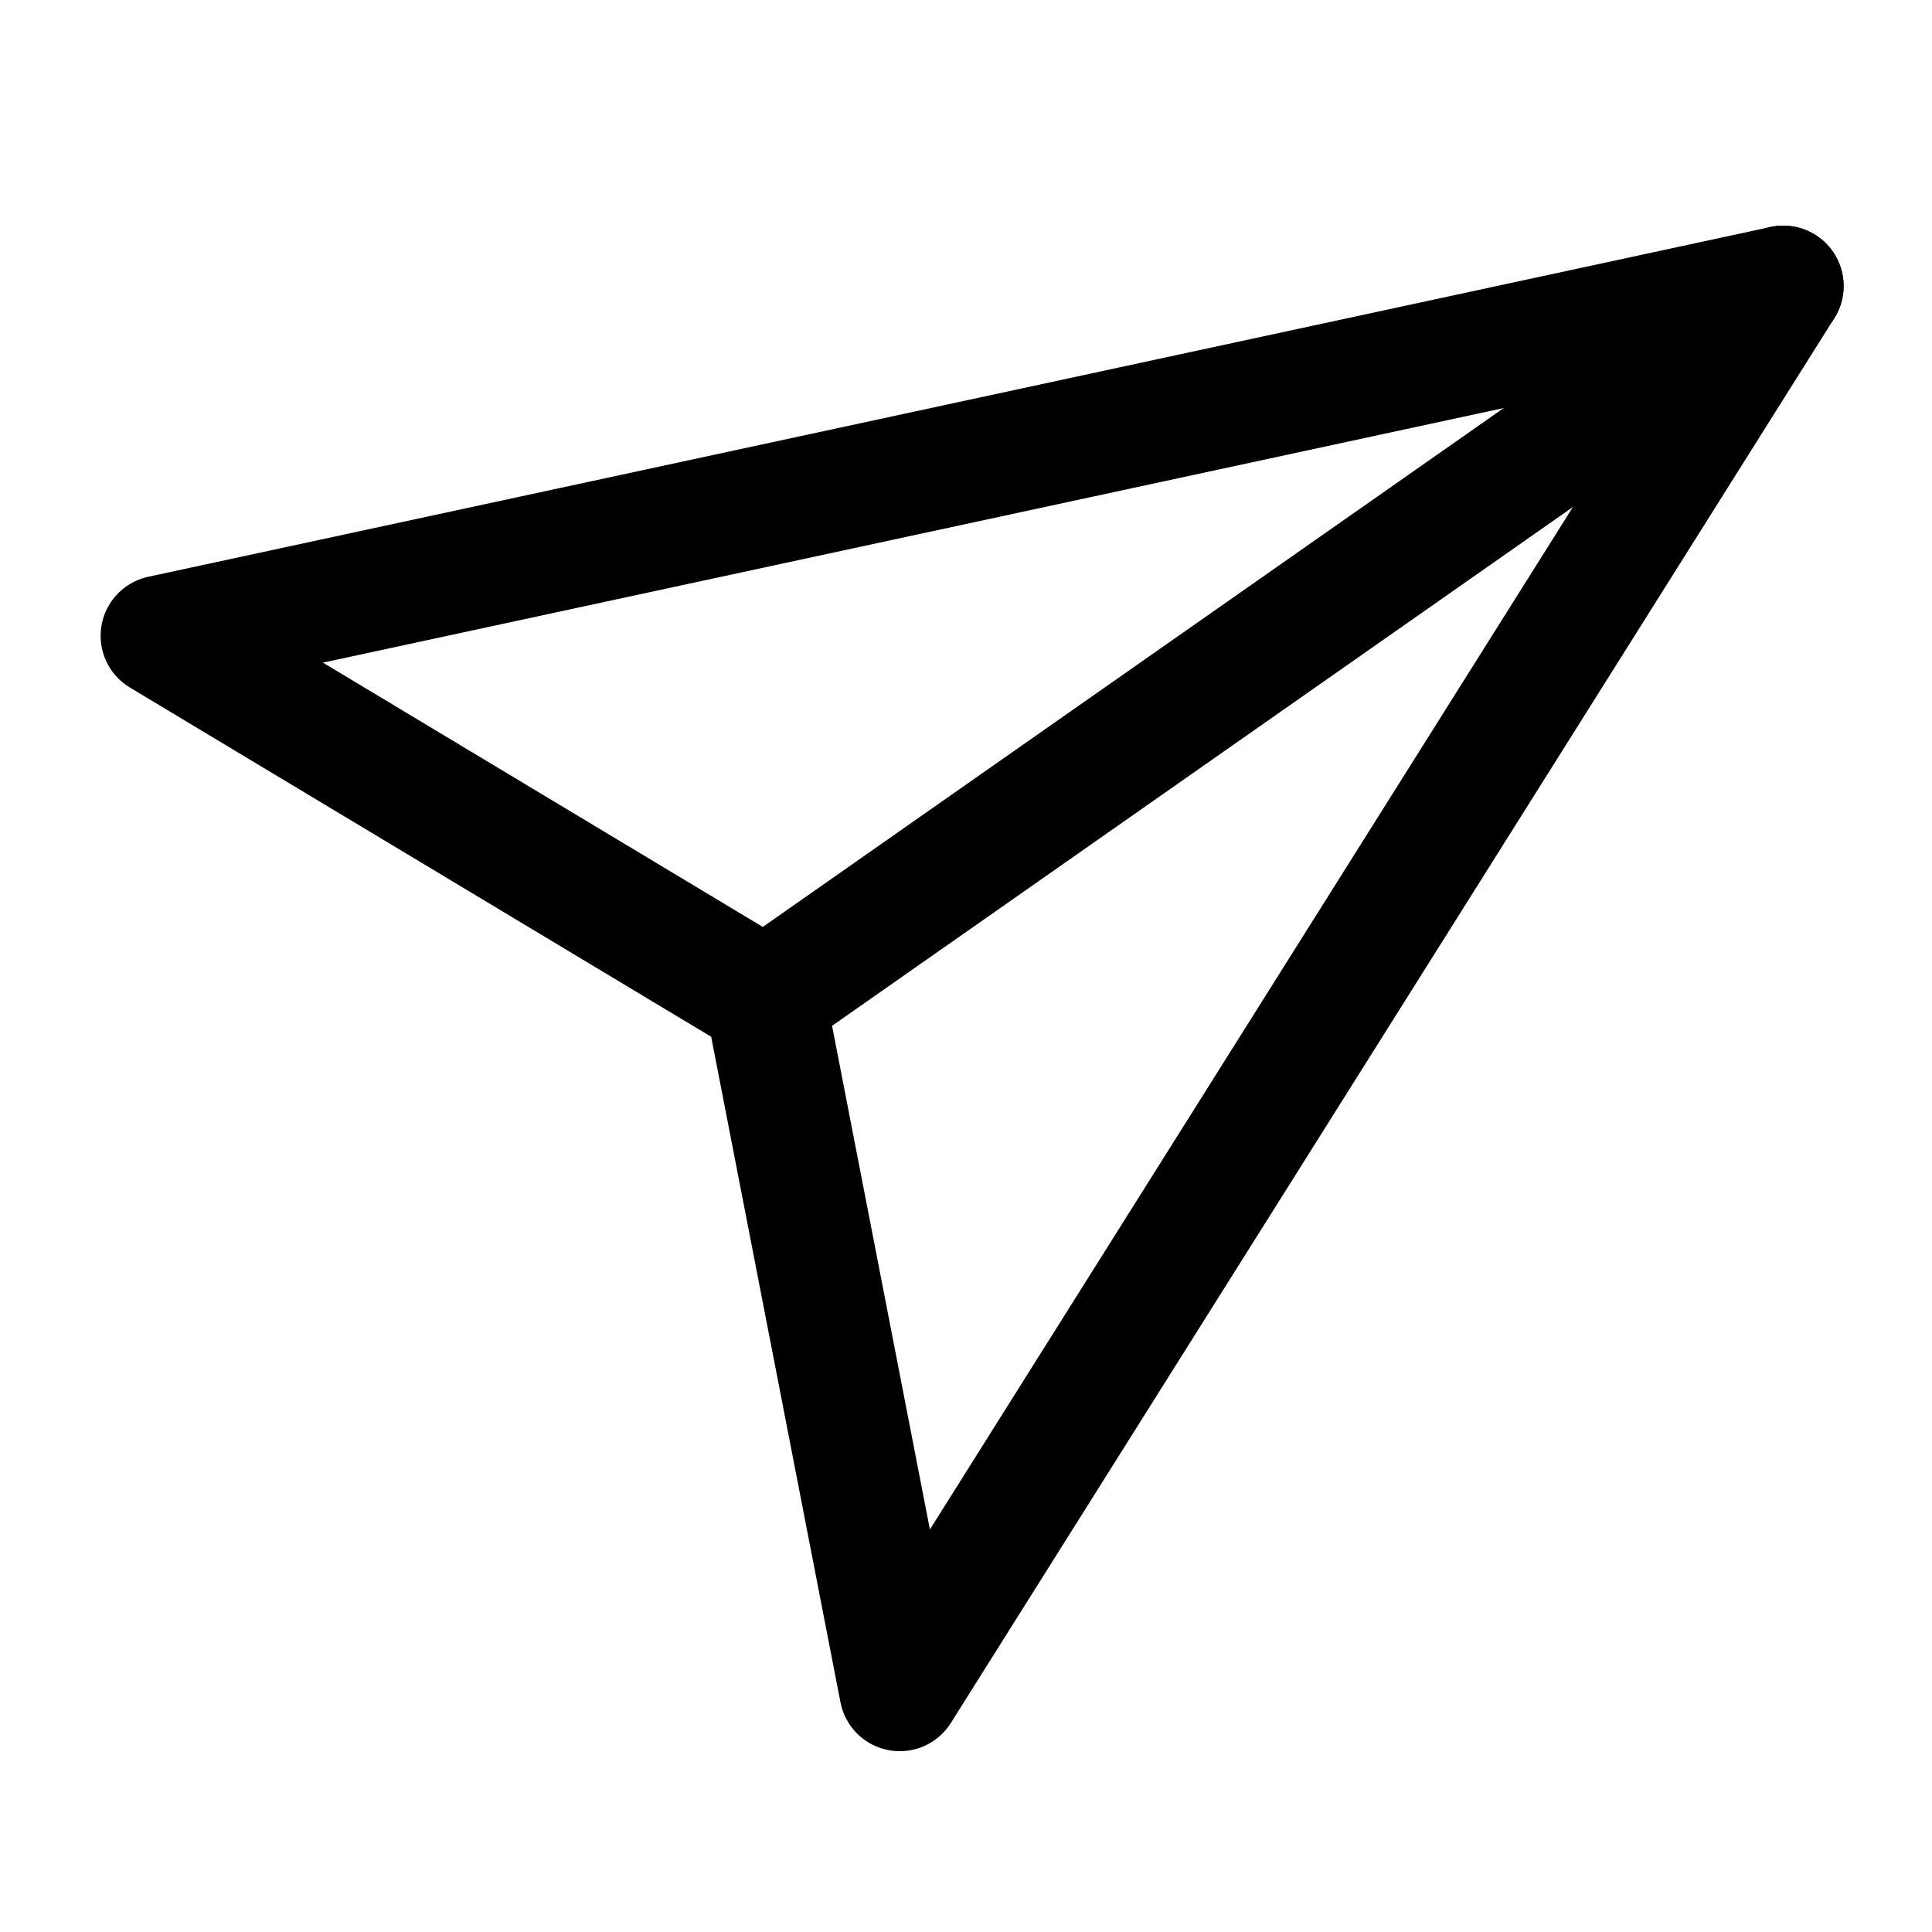 <svg width="24" height="24" viewBox="0 0 24 24" stroke-width="1.5" fill="none" xmlns="http://www.w3.org/2000/svg">
<path d="M22.152 3.553L11.177 21.004L9.507 12.408L2 7.898L22.152 3.553Z" stroke="currentColor" stroke-linecap="round" stroke-linejoin="round"/>
<path d="M9.456 12.444L22.152 3.553" stroke="currentColor" stroke-linecap="round" stroke-linejoin="round"/>
</svg>
